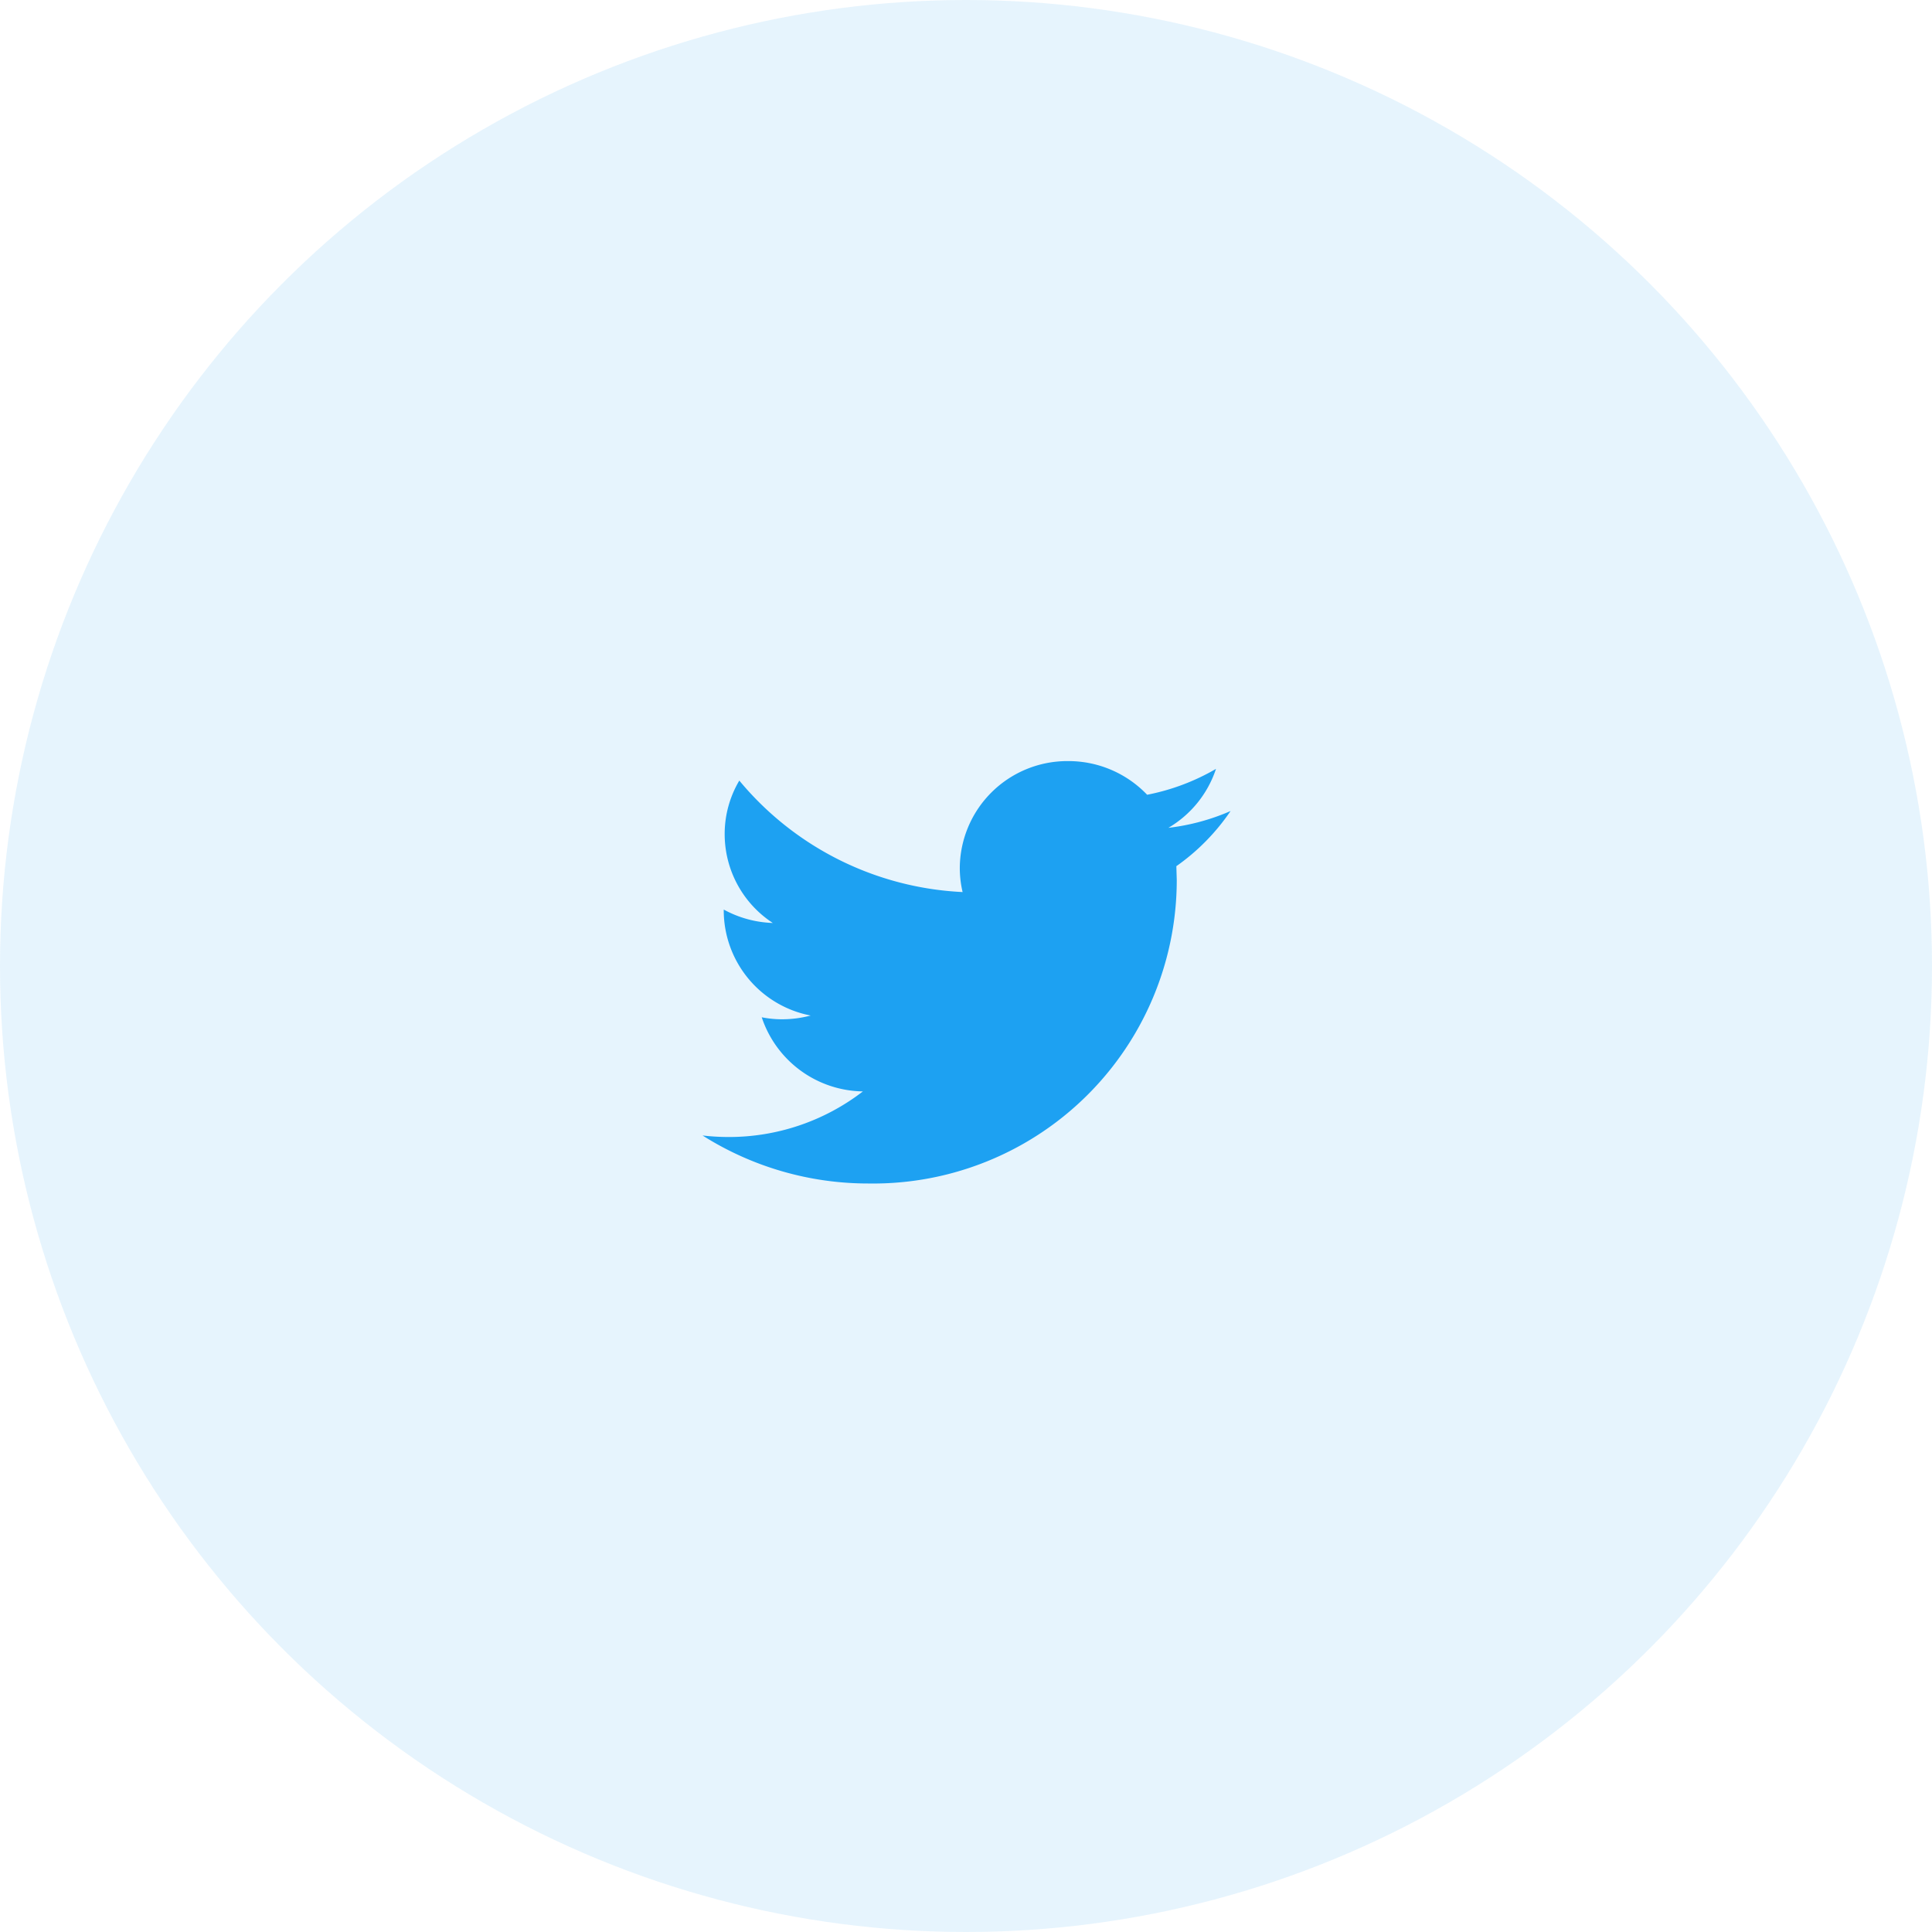 <svg xmlns="http://www.w3.org/2000/svg" width="33" height="33" viewBox="0 0 33 33">
  <g id="twitter" transform="translate(-82)">
    <circle id="Elipse_1206" data-name="Elipse 1206" cx="16.5" cy="16.5" r="16.5" transform="translate(82)" fill="#1da2f3" opacity="0.11"/>
    <path id="twitter-2" data-name="twitter" d="M9.019.868a3.739,3.739,0,0,1-1.062.287A1.835,1.835,0,0,0,8.77.148,3.765,3.765,0,0,1,7.594.59,1.858,1.858,0,0,0,6.244.015a1.837,1.837,0,0,0-1.85,1.822,1.8,1.8,0,0,0,.048.415A5.28,5.28,0,0,1,.628.348a1.788,1.788,0,0,0-.25.915A1.813,1.813,0,0,0,1.2,2.78a1.872,1.872,0,0,1-.838-.229v.023A1.831,1.831,0,0,0,1.847,4.361a1.9,1.9,0,0,1-.487.064,1.778,1.778,0,0,1-.349-.034A1.848,1.848,0,0,0,2.739,5.657a3.748,3.748,0,0,1-2.3.779A3.956,3.956,0,0,1,0,6.41a5.288,5.288,0,0,0,2.836.82A5.186,5.186,0,0,0,8.1,2.046L8.093,1.81A3.664,3.664,0,0,0,9.019.868Z" transform="translate(94 12.985)" fill="#1da1f2"/>
  </g>
</svg>
